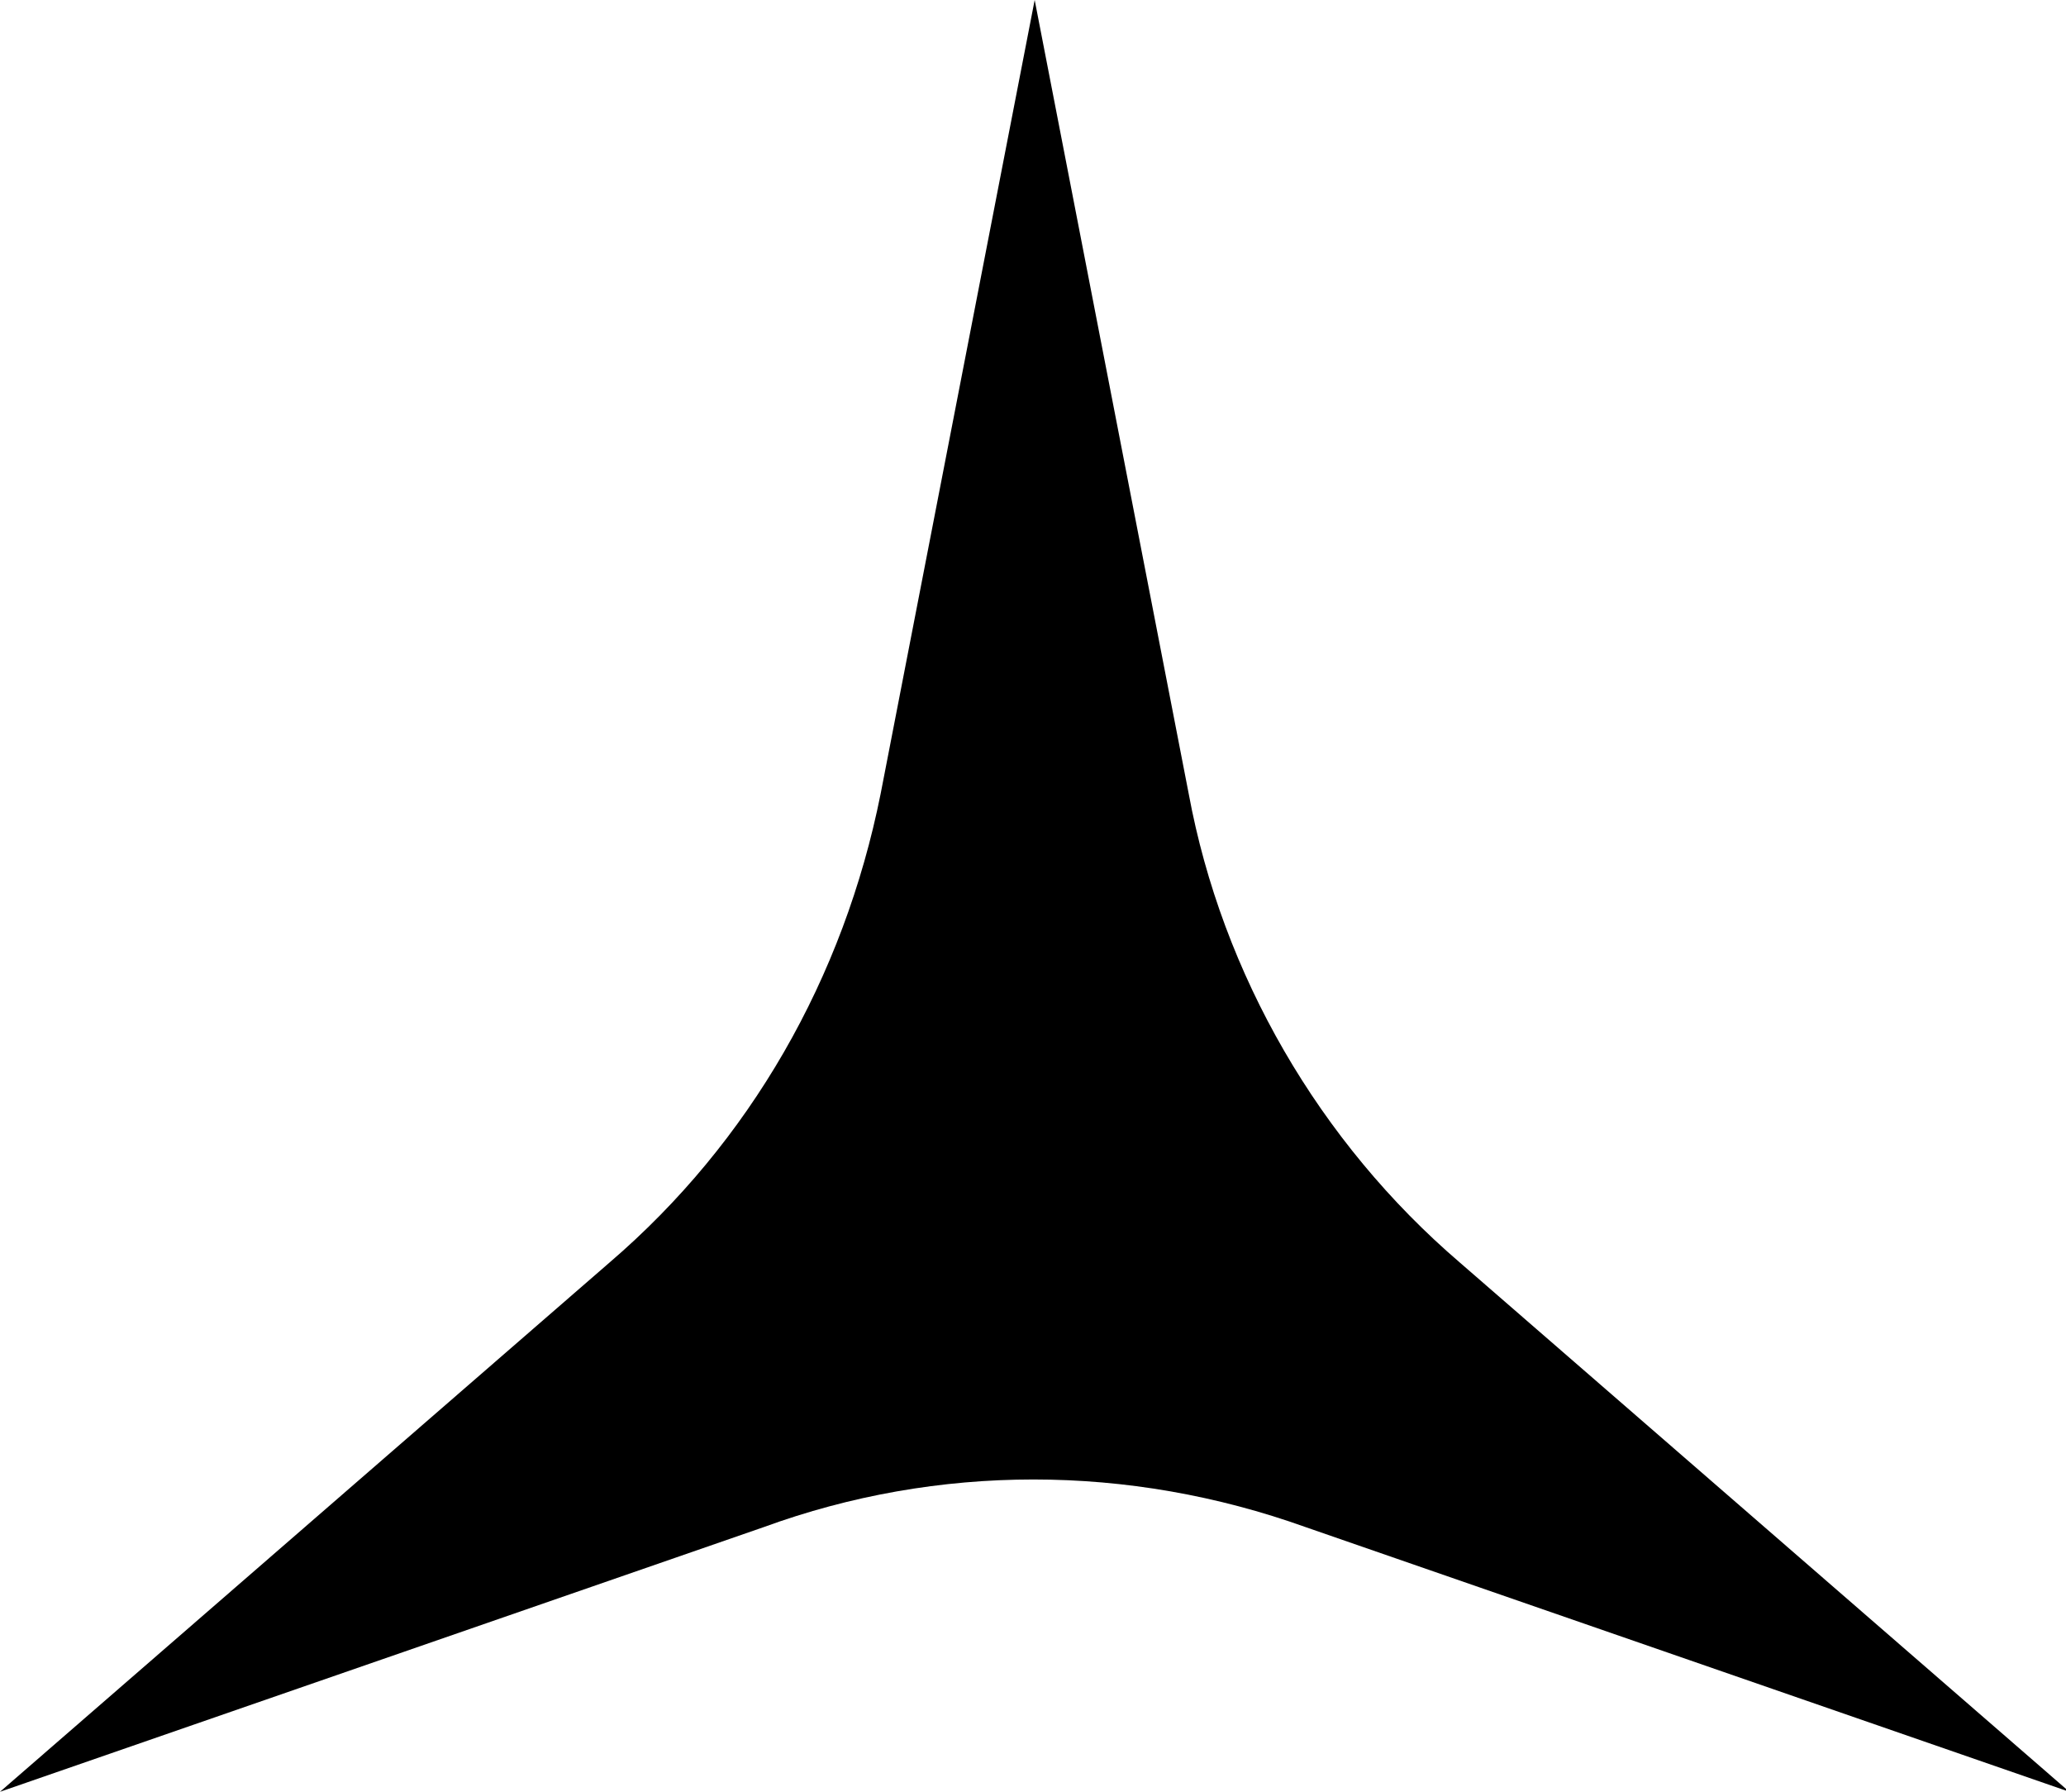 <?xml version="1.0" encoding="utf-8"?>
<!-- Generator: Adobe Illustrator 24.3.0, SVG Export Plug-In . SVG Version: 6.00 Build 0)  -->
<svg version="1.1" id="Layer_1" xmlns="http://www.w3.org/2000/svg" xmlns:xlink="http://www.w3.org/1999/xlink" x="0px" y="0px"
	 viewBox="0 0 61.7 53.5" style="enable-background:new 0 0 61.7 53.5;" xml:space="preserve">
<path d="M22.8,45.6L0,53.5l18.2-15.8c4.2-3.6,7-8.5,8.1-14L30.9,0l4.6,23.7c1,5.4,3.9,10.4,8.1,14l18.2,15.8l-22.8-7.9
	C33.7,43.7,28,43.7,22.8,45.6z"/>
</svg>

